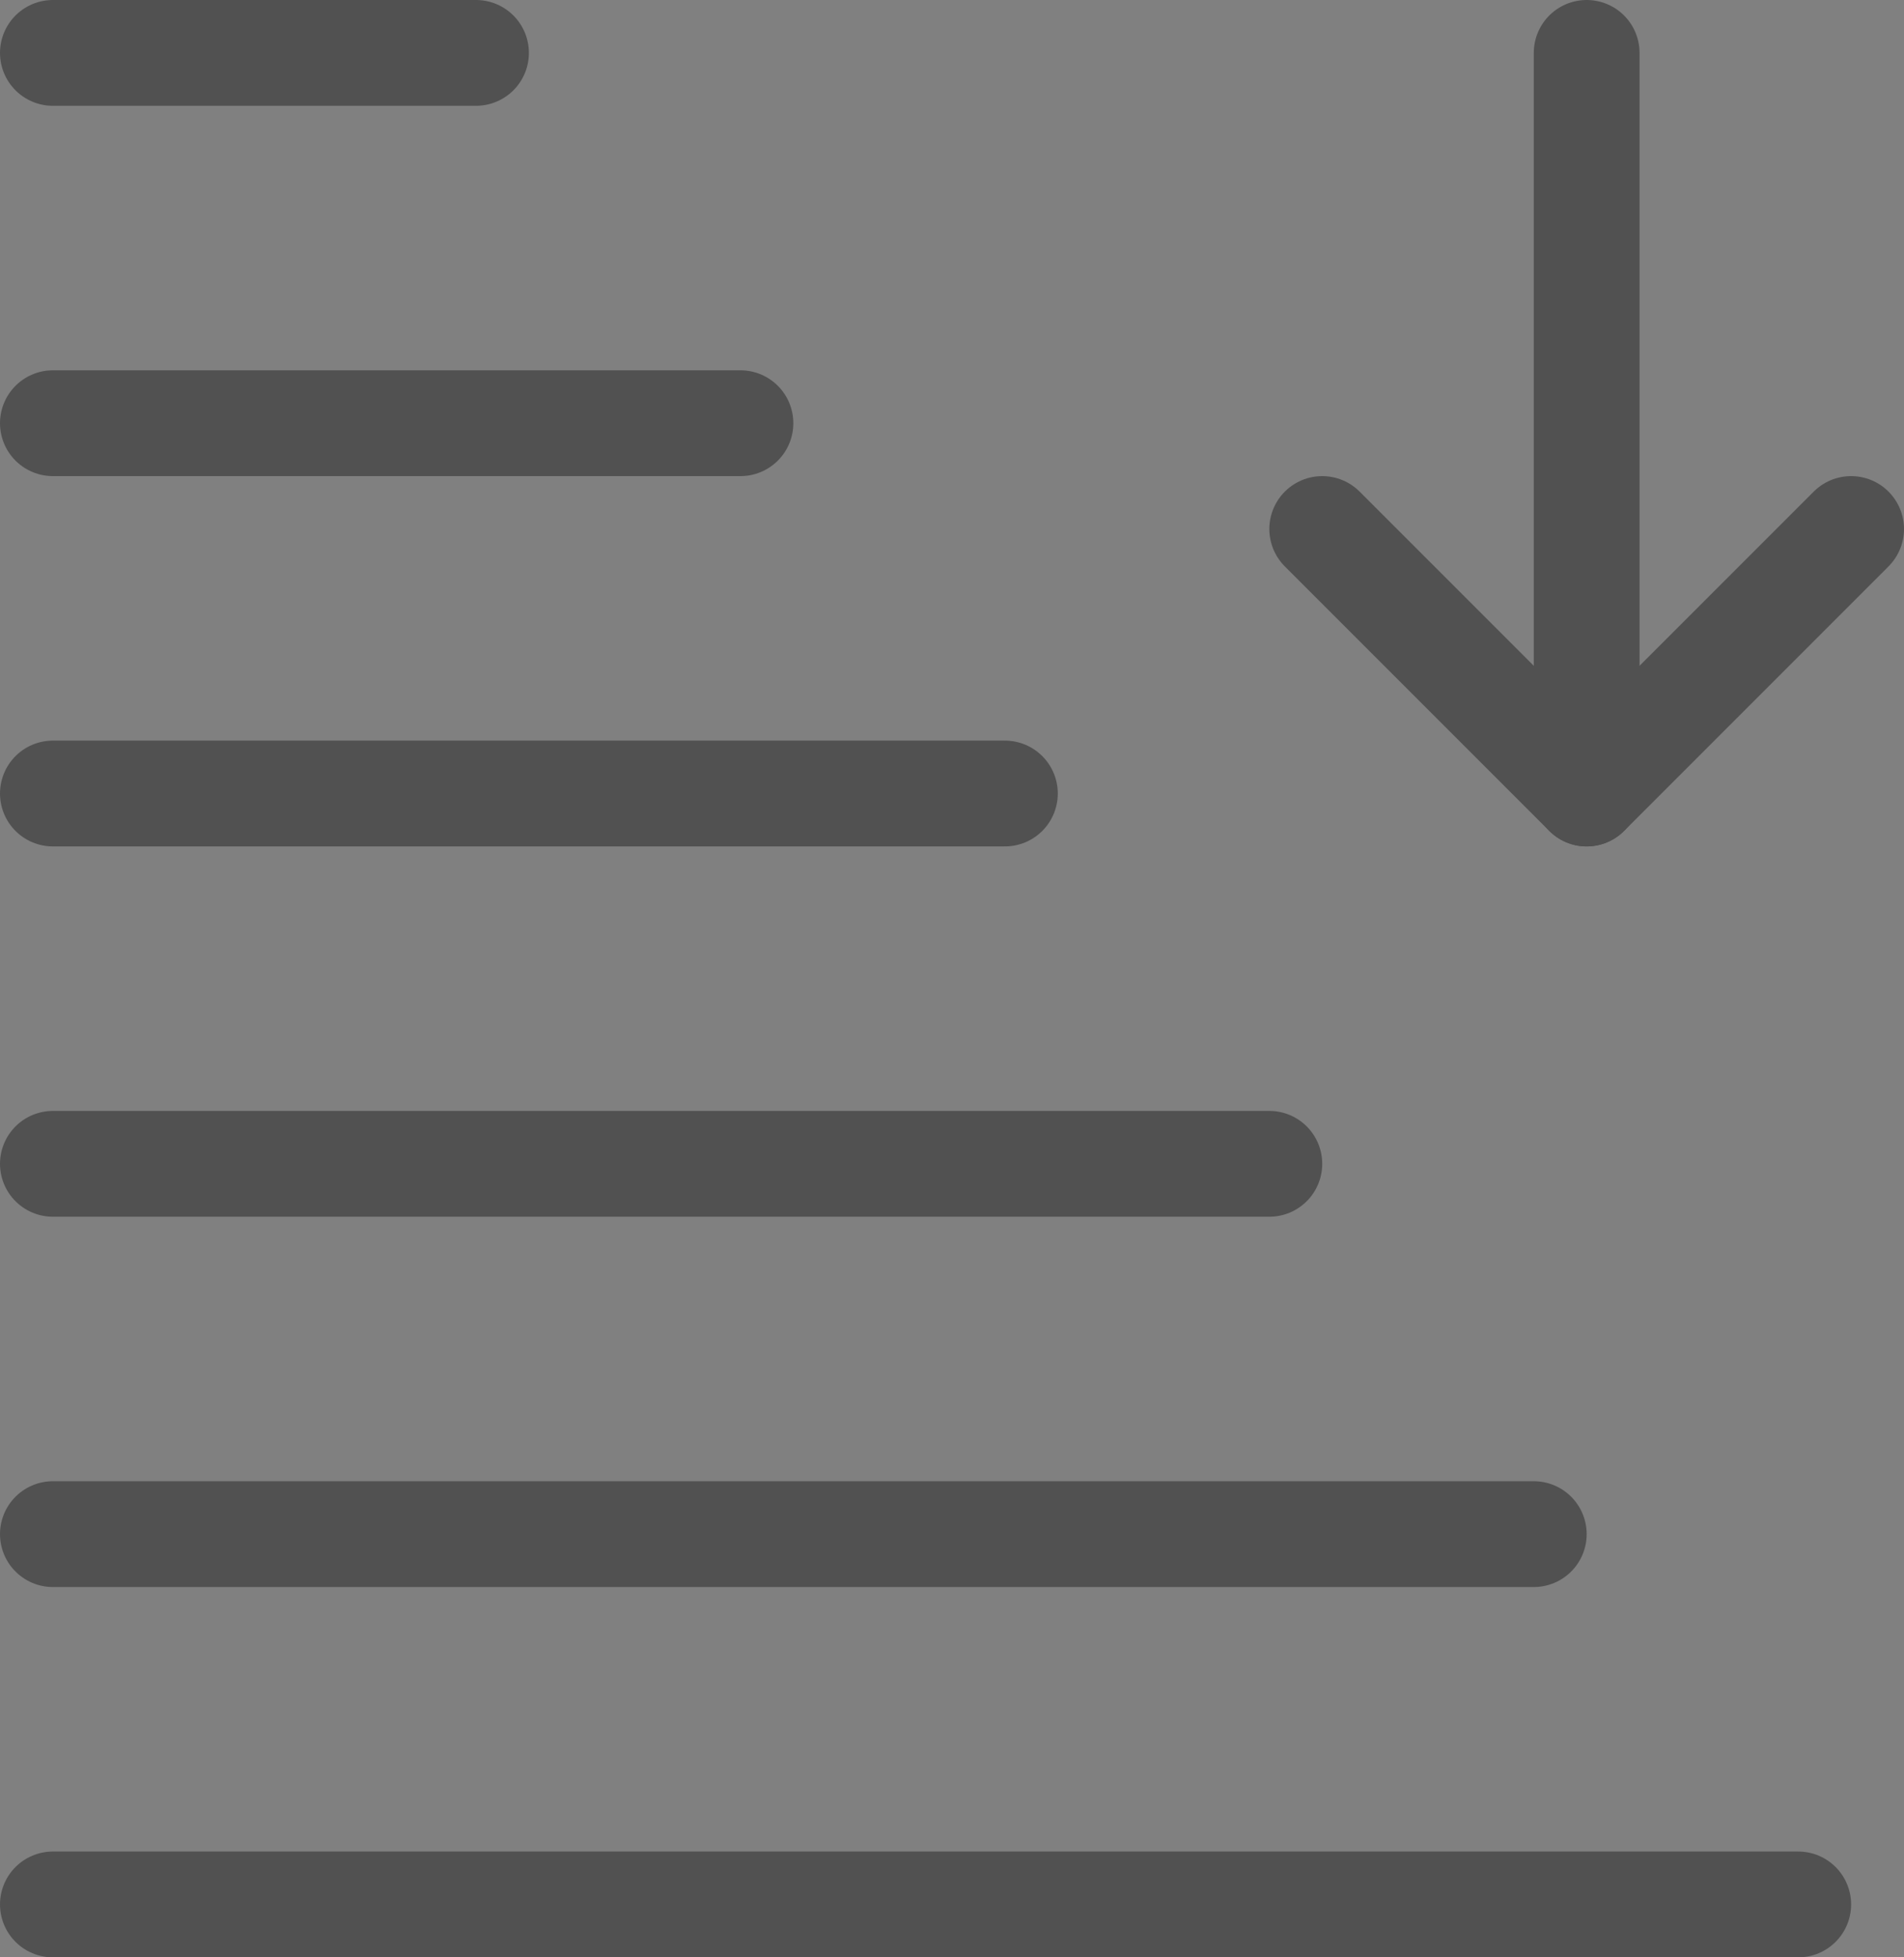 <?xml version="1.0" encoding="UTF-8"?><svg xmlns="http://www.w3.org/2000/svg" viewBox="0 0 288 296"><rect x="0" y="0" width="288" height="296" fill="#808080" stroke="none"/><defs><style>.cls-1{fill:none;stroke:#515151;stroke-linecap:round;stroke-linejoin:round;stroke-width:16px;}.cls-2{fill:#fff;stroke-width:0px;}</style></defs><g id="Label"><path id="Container" class="cls-2" d="m3278-1295V1773H-430V-1295h3708m2-2H-432V1775h3712V-1297h0Z"/></g><g id="Large_Preview"><line class="cls-1" x1="8" y1="232" x2="232" y2="232"/><line class="cls-1" x1="8" y1="176" x2="192" y2="176"/><line class="cls-1" x1="8" y1="288" x2="272" y2="288"/><line class="cls-1" x1="8" y1="120" x2="152" y2="120"/><line class="cls-1" x1="8" y1="64" x2="112" y2="64"/><line class="cls-1" x1="8" y1="8" x2="72" y2="8"/><line class="cls-1" x1="240" y1="8" x2="240" y2="120"/><polyline class="cls-1" points="280 80 240 120 200 80"/></g></svg>